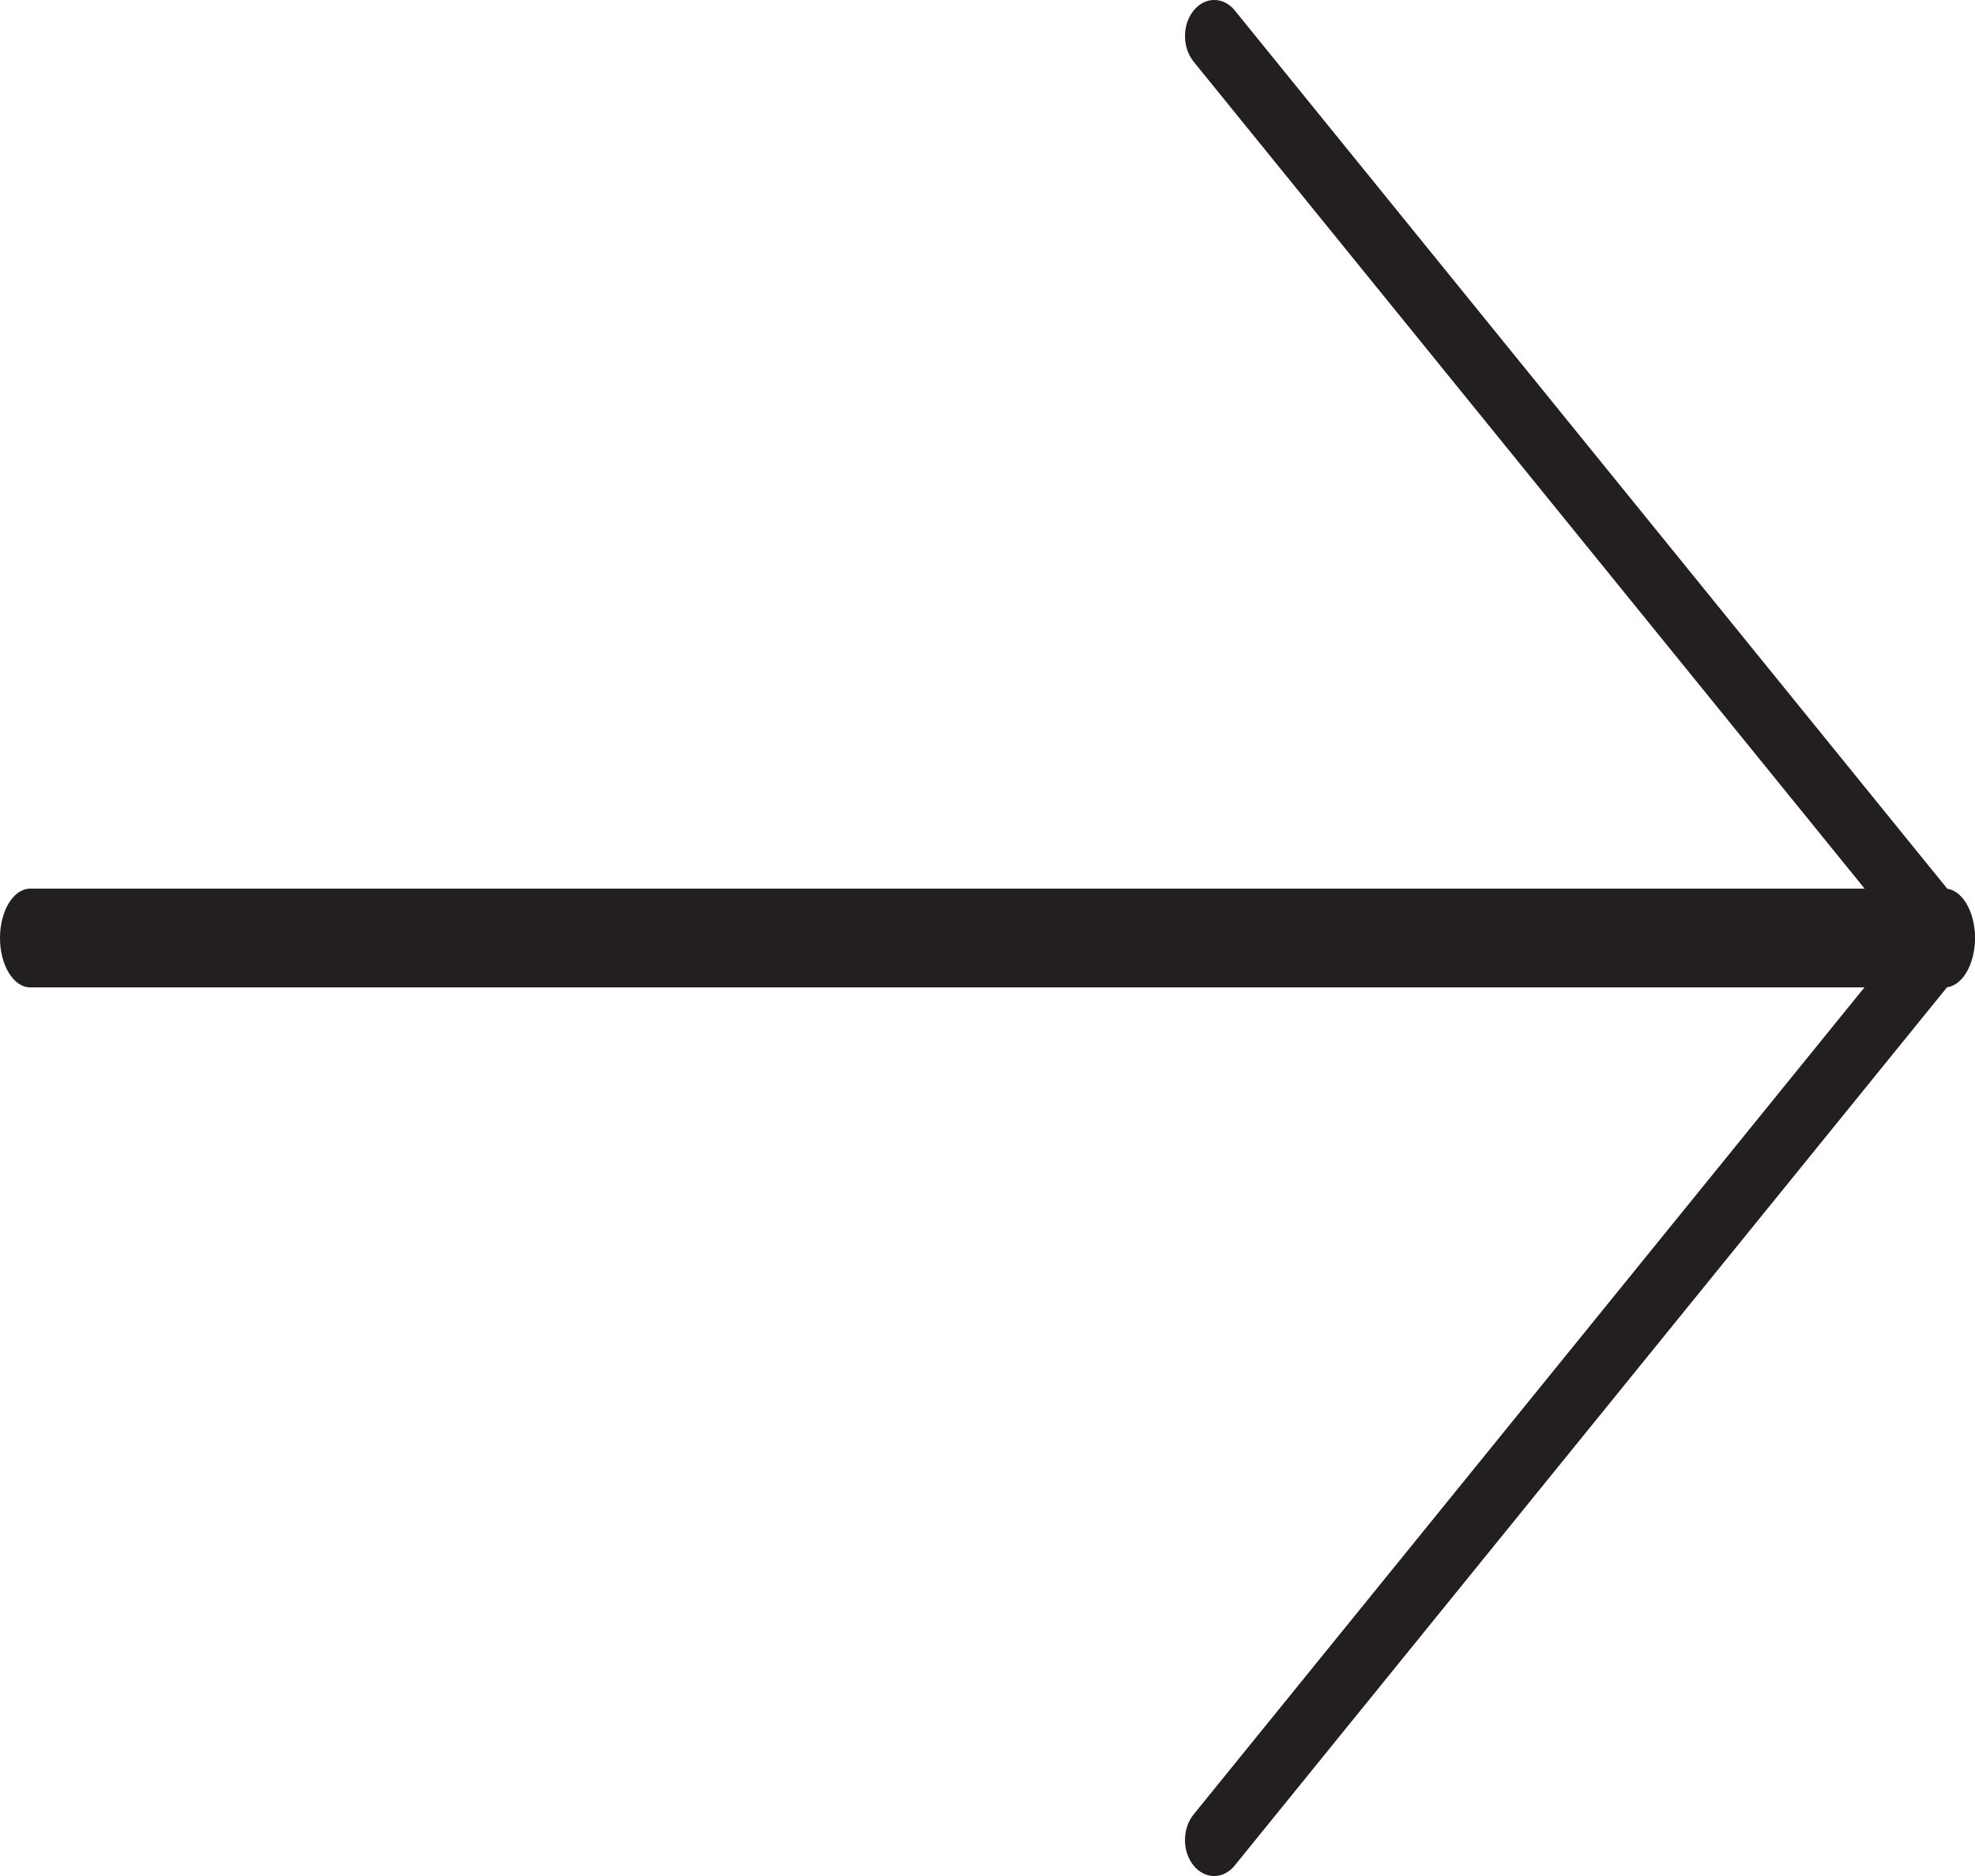 <?xml version="1.0" encoding="UTF-8"?>
<svg width="20px" height="19px" viewBox="0 0 20 19" version="1.1" xmlns="http://www.w3.org/2000/svg" xmlns:xlink="http://www.w3.org/1999/xlink">
    <!-- Generator: Sketch 48.2 (47327) - http://www.bohemiancoding.com/sketch -->
    <title>upload</title>
    <desc>Created with Sketch.</desc>
    <defs></defs>
    <g id="Homepage" stroke="none" stroke-width="1" fill="none" fill-rule="evenodd" transform="translate(-196, -2193)">
        <g id="upload" transform="translate(206, 2202.5) rotate(90) translate(-206, -2202.5) translate(196.5, 2192.5)" fill="#231F20" fill-rule="nonzero">
            <path d="M9.5,20 C9.224,20 9,19.863 9,19.694 L9,0.306 C9,0.137 9.224,0 9.5,0 C9.776,0 10,0.137 10,0.306 L10,19.694 C10,19.863 9.777,20 9.5,20 Z" id="Shape" transform="translate(9.5, 10) scale(-1, 1) translate(-9.5, -10) "></path>
            <path d="M18.635,8 C18.542,8 18.449,7.971 18.377,7.914 L9.501,0.713 L0.622,7.914 C0.48,8.029 0.249,8.029 0.107,7.914 C-0.036,7.798 -0.036,7.611 0.107,7.496 L9.244,0.086 C9.312,0.031 9.405,0 9.501,0 C9.598,0 9.691,0.031 9.759,0.086 L18.893,7.495 C19.036,7.61 19.036,7.798 18.893,7.913 C18.822,7.971 18.729,8 18.635,8 Z" id="Shape" transform="translate(9.5, 4) scale(-1, 1) translate(-9.5, -4) "></path>
        </g>
    </g>
</svg>